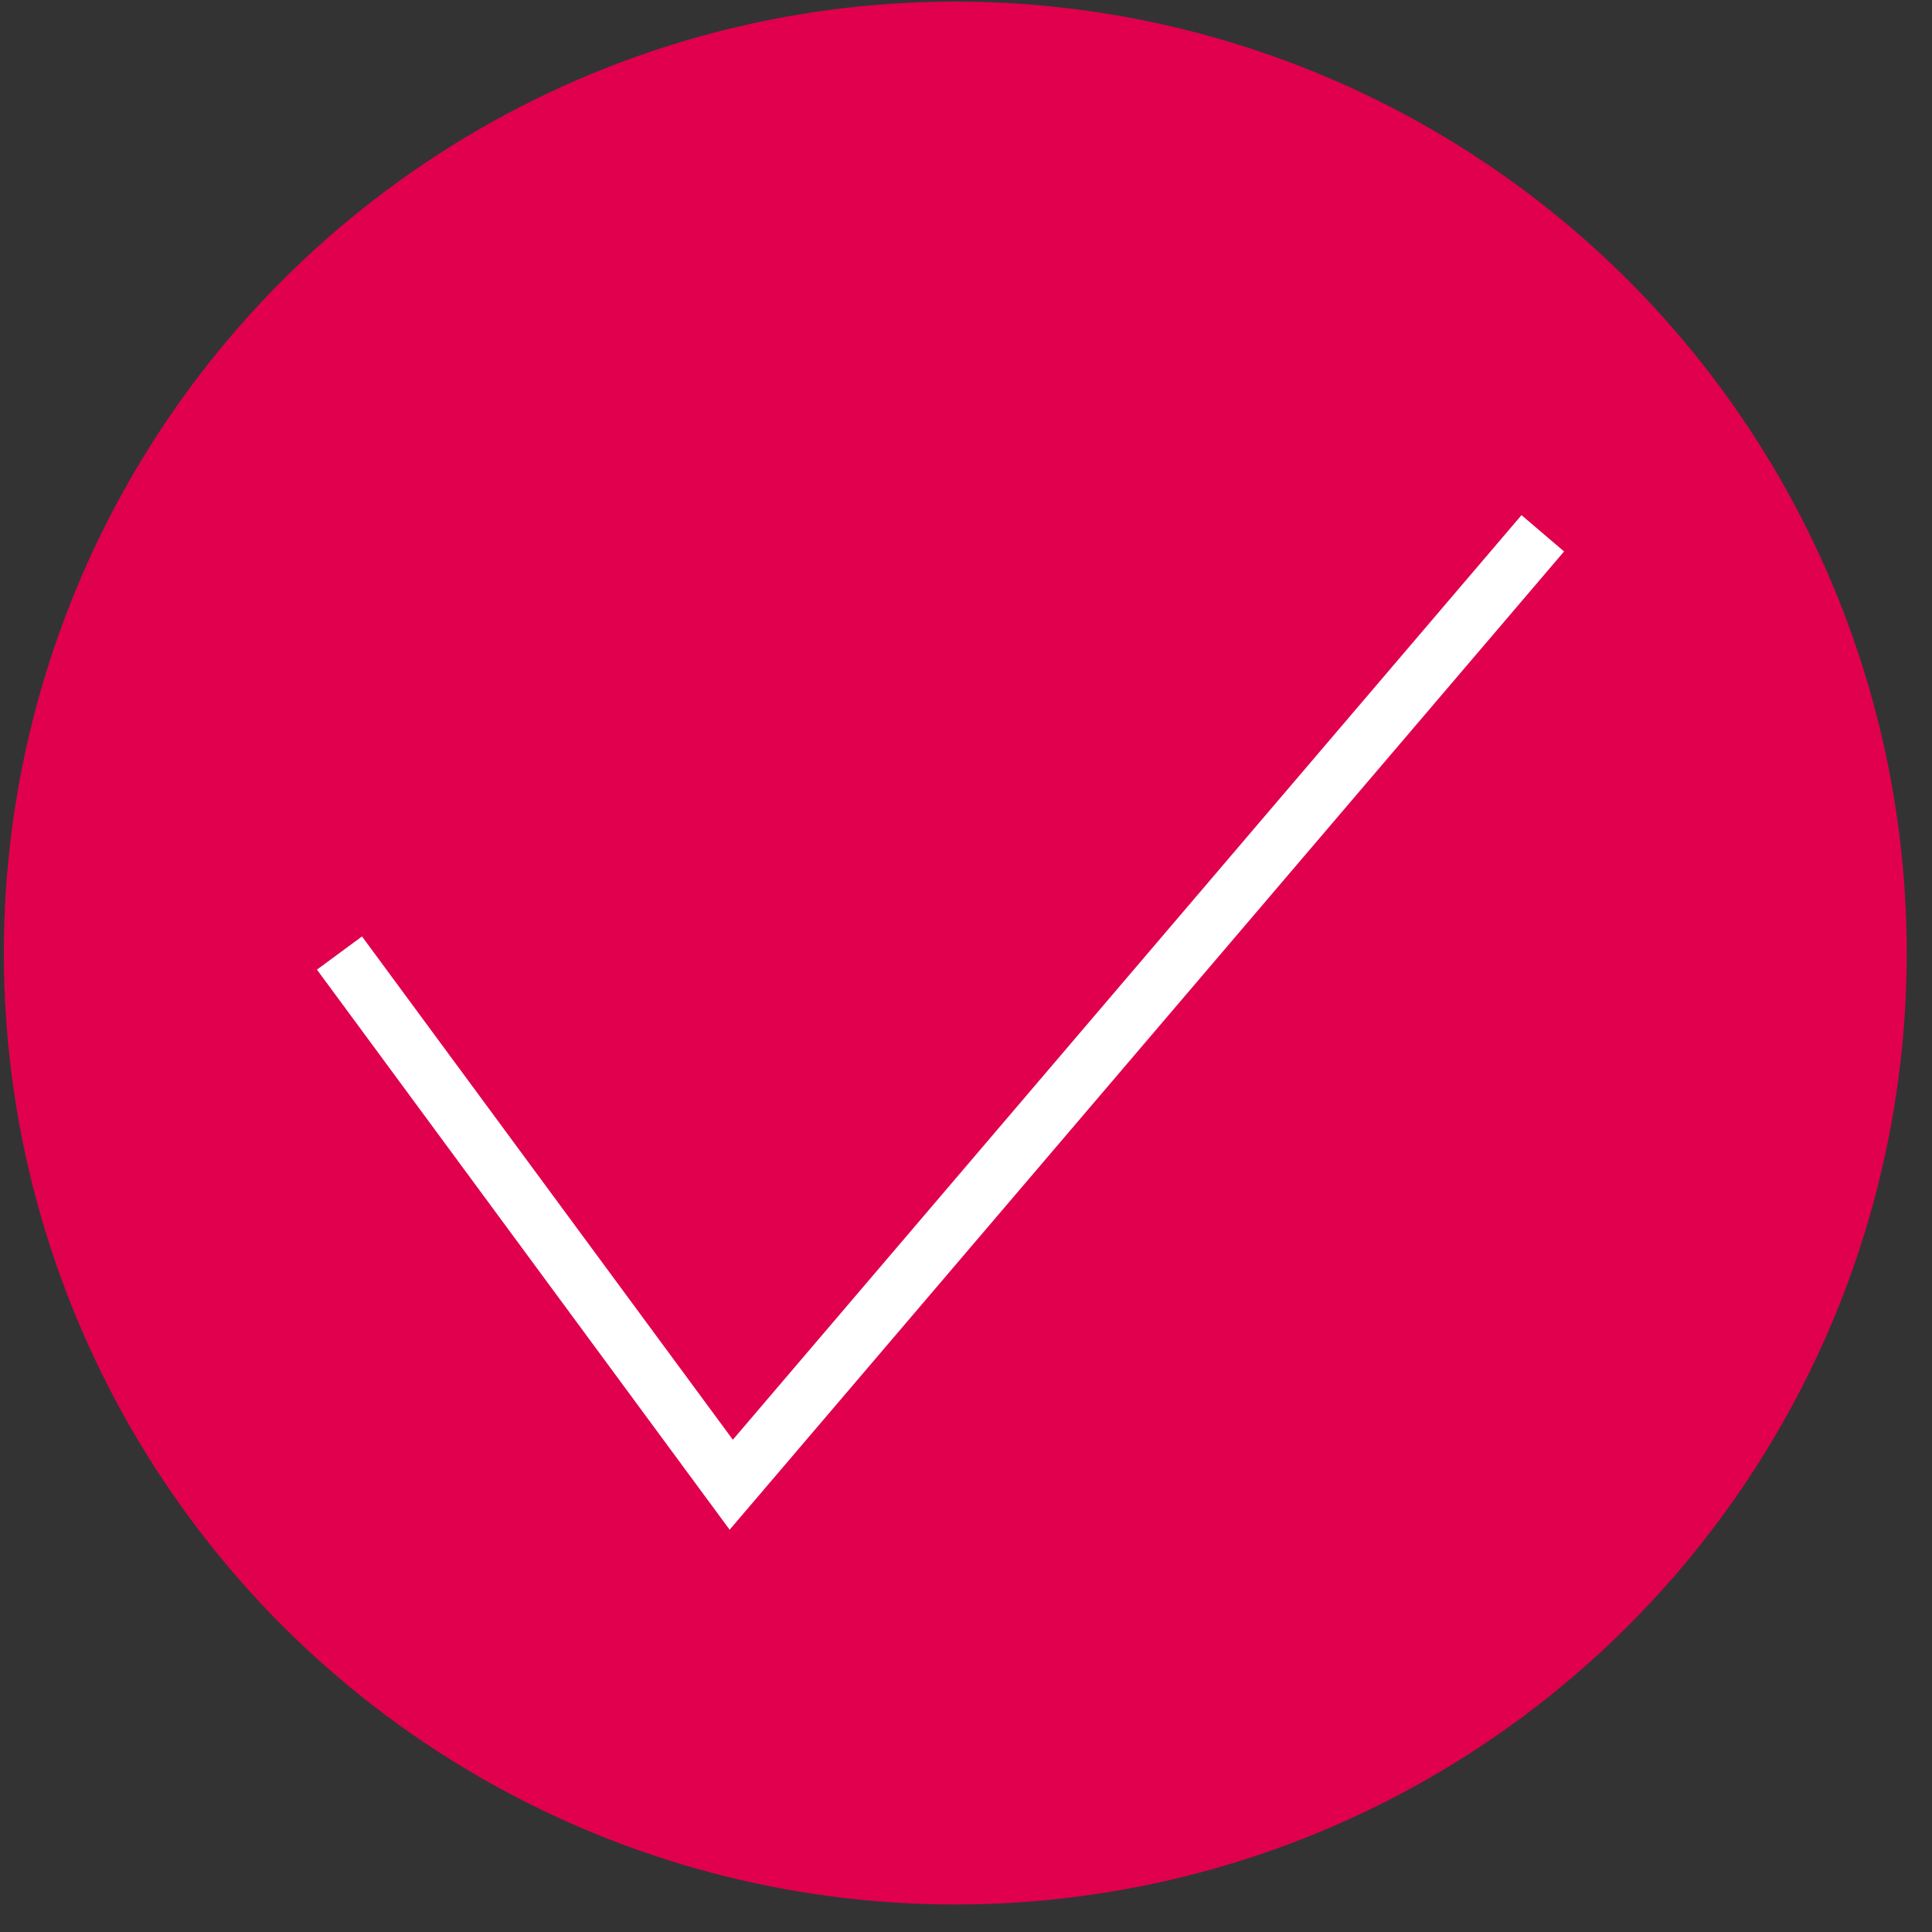 <svg width="55" height="55" viewBox="0 0 55 55" fill="none" xmlns="http://www.w3.org/2000/svg">
<rect x="0" y="0" width="55" height="55" fill="#333333" stroke="none"/>
<circle cx="27.195" cy="27.131" r="27.086" fill="#E0004D"/>
<path d="M9.664 27.131L20.817 42.267L43.92 15.182" stroke="white" stroke-width="1.593"/>
</svg>
